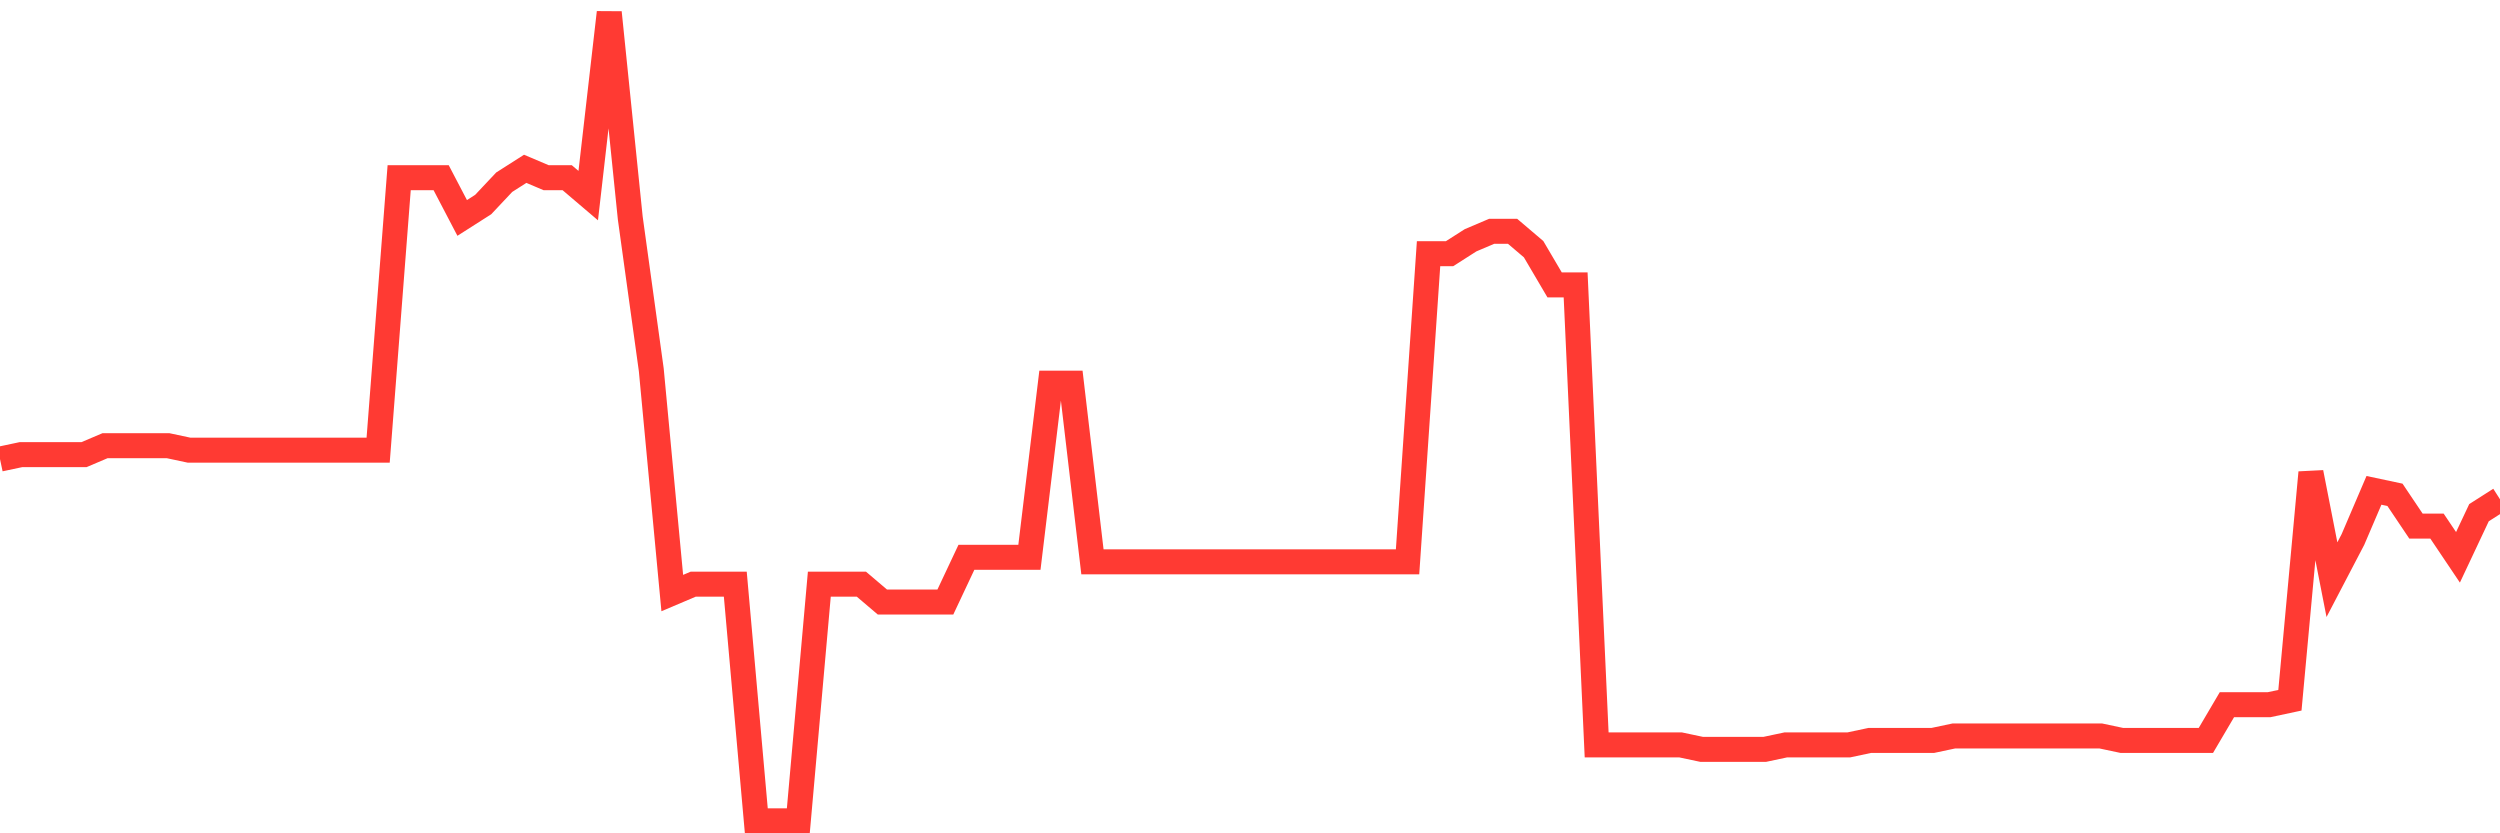 <svg
  xmlns="http://www.w3.org/2000/svg"
  xmlns:xlink="http://www.w3.org/1999/xlink"
  width="120"
  height="40"
  viewBox="0 0 120 40"
  preserveAspectRatio="none"
>
  <polyline
    points="0,22.036 1.008,21.822 2.017,21.822 3.025,21.822 4.034,21.822 5.042,21.393 6.05,21.393 7.059,21.393 8.067,21.393 9.076,21.608 10.084,21.608 11.092,21.608 12.101,21.608 13.109,21.608 14.118,21.608 15.126,21.608 16.134,21.608 17.143,21.608 18.151,21.608 19.16,8.531 20.168,8.531 21.176,8.531 22.185,10.461 23.193,9.818 24.202,8.746 25.21,8.103 26.218,8.531 27.227,8.531 28.235,9.389 29.244,0.6 30.252,10.461 31.261,17.749 32.269,28.467 33.277,28.039 34.286,28.039 35.294,28.039 36.303,39.4 37.311,39.4 38.319,39.4 39.328,28.039 40.336,28.039 41.345,28.039 42.353,28.896 43.361,28.896 44.37,28.896 45.378,28.896 46.387,26.752 47.395,26.752 48.403,26.752 49.412,26.752 50.42,18.392 51.429,18.392 52.437,26.967 53.445,26.967 54.454,26.967 55.462,26.967 56.471,26.967 57.479,26.967 58.487,26.967 59.496,26.967 60.504,26.967 61.513,26.967 62.521,26.967 63.529,26.967 64.538,26.967 65.546,26.967 66.555,26.967 67.563,26.967 68.571,12.176 69.58,12.176 70.588,11.533 71.597,11.104 72.605,11.104 73.613,11.961 74.622,13.676 75.63,13.676 76.639,35.756 77.647,35.756 78.655,35.756 79.664,35.756 80.672,35.756 81.681,35.97 82.689,35.97 83.697,35.97 84.706,35.97 85.714,35.756 86.723,35.756 87.731,35.756 88.739,35.756 89.748,35.541 90.756,35.541 91.765,35.541 92.773,35.541 93.782,35.327 94.79,35.327 95.798,35.327 96.807,35.327 97.815,35.327 98.824,35.327 99.832,35.327 100.84,35.327 101.849,35.541 102.857,35.541 103.866,35.541 104.874,35.541 105.882,35.541 106.891,33.827 107.899,33.827 108.908,33.827 109.916,33.612 110.924,22.68 111.933,27.824 112.941,25.895 113.95,23.537 114.958,23.751 115.966,25.252 116.975,25.252 117.983,26.752 118.992,24.609 120,23.966"
    fill="none"
    stroke="#ff3a33"
    stroke-width="1.2"
  >
  </polyline>
</svg>